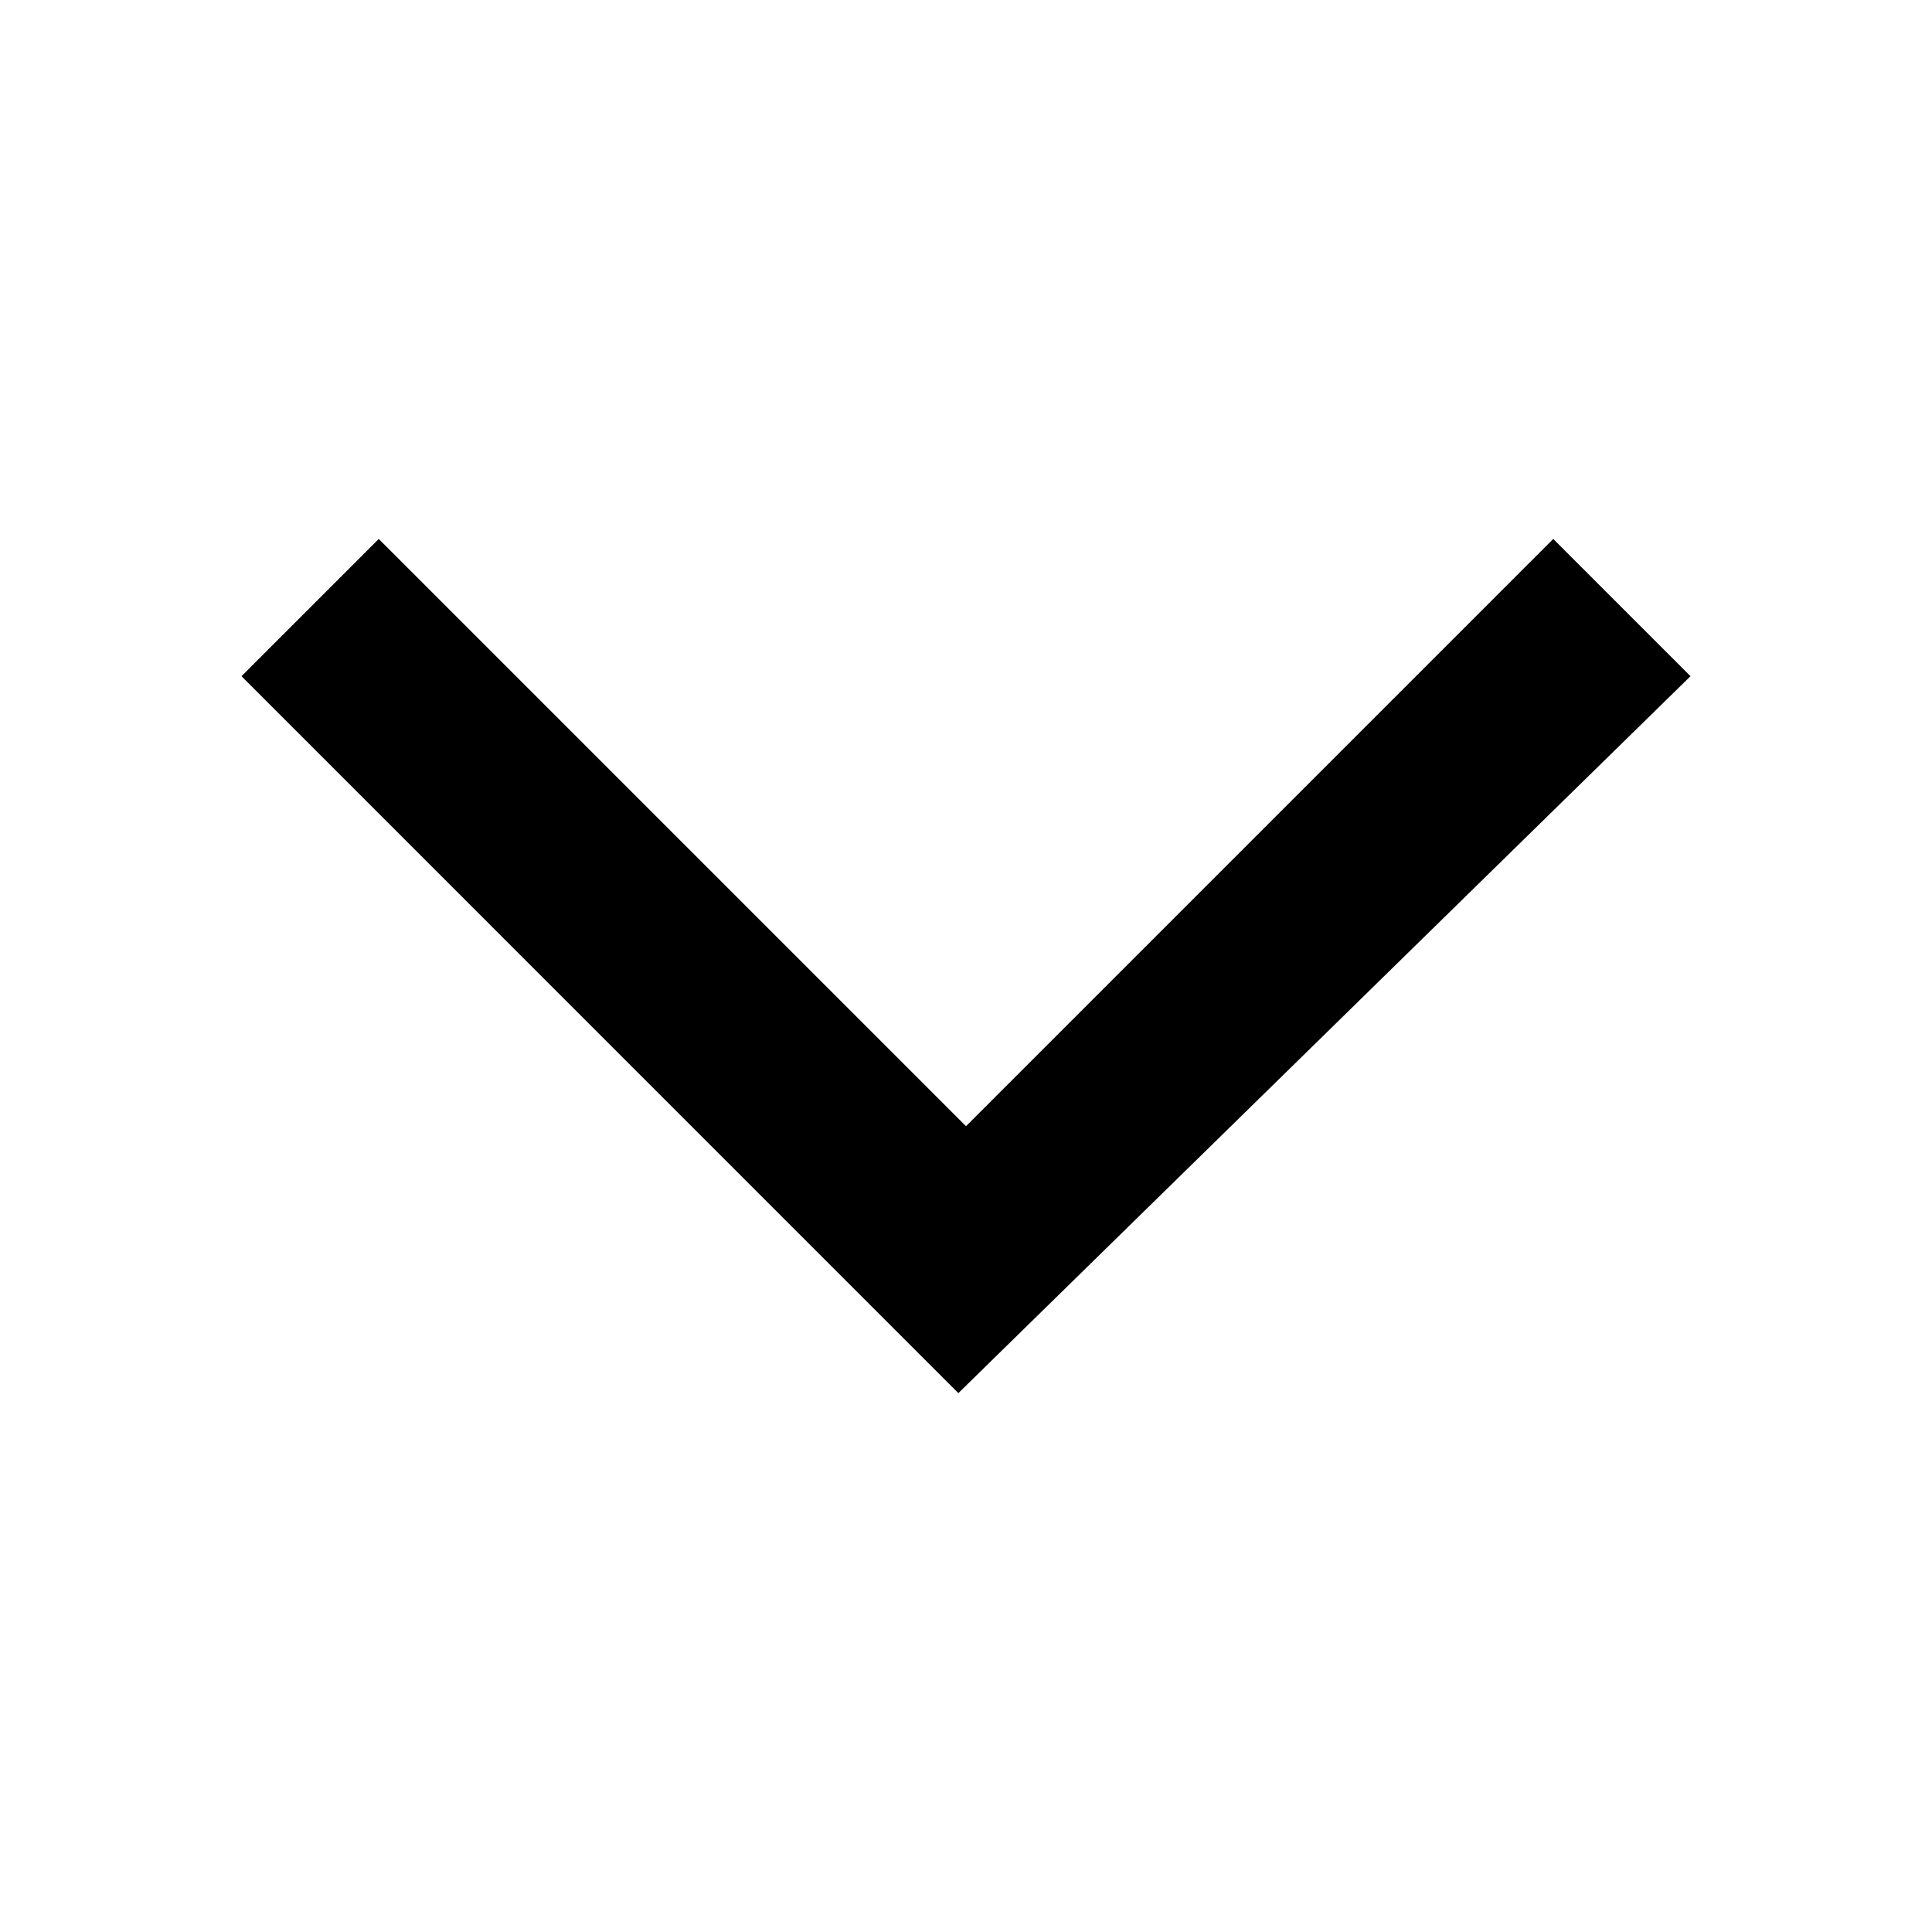 <svg xmlns="http://www.w3.org/2000/svg" width="24" height="24" viewBox="0 0 24 24">
  <g id="arrow" transform="translate(-10387 -1543)">
    <rect id="Rechteck_223" data-name="Rechteck 223" width="24" height="24" transform="translate(10387 1543)" fill="none"/>
    <path id="arrow-2" data-name="arrow" d="M11.505,16.711,2.6,7.805,4.305,6.1,11.6,13.395,18.895,6.1,20.6,7.805Z" transform="translate(10387.4 1543.595)"/>
  </g>
</svg>
